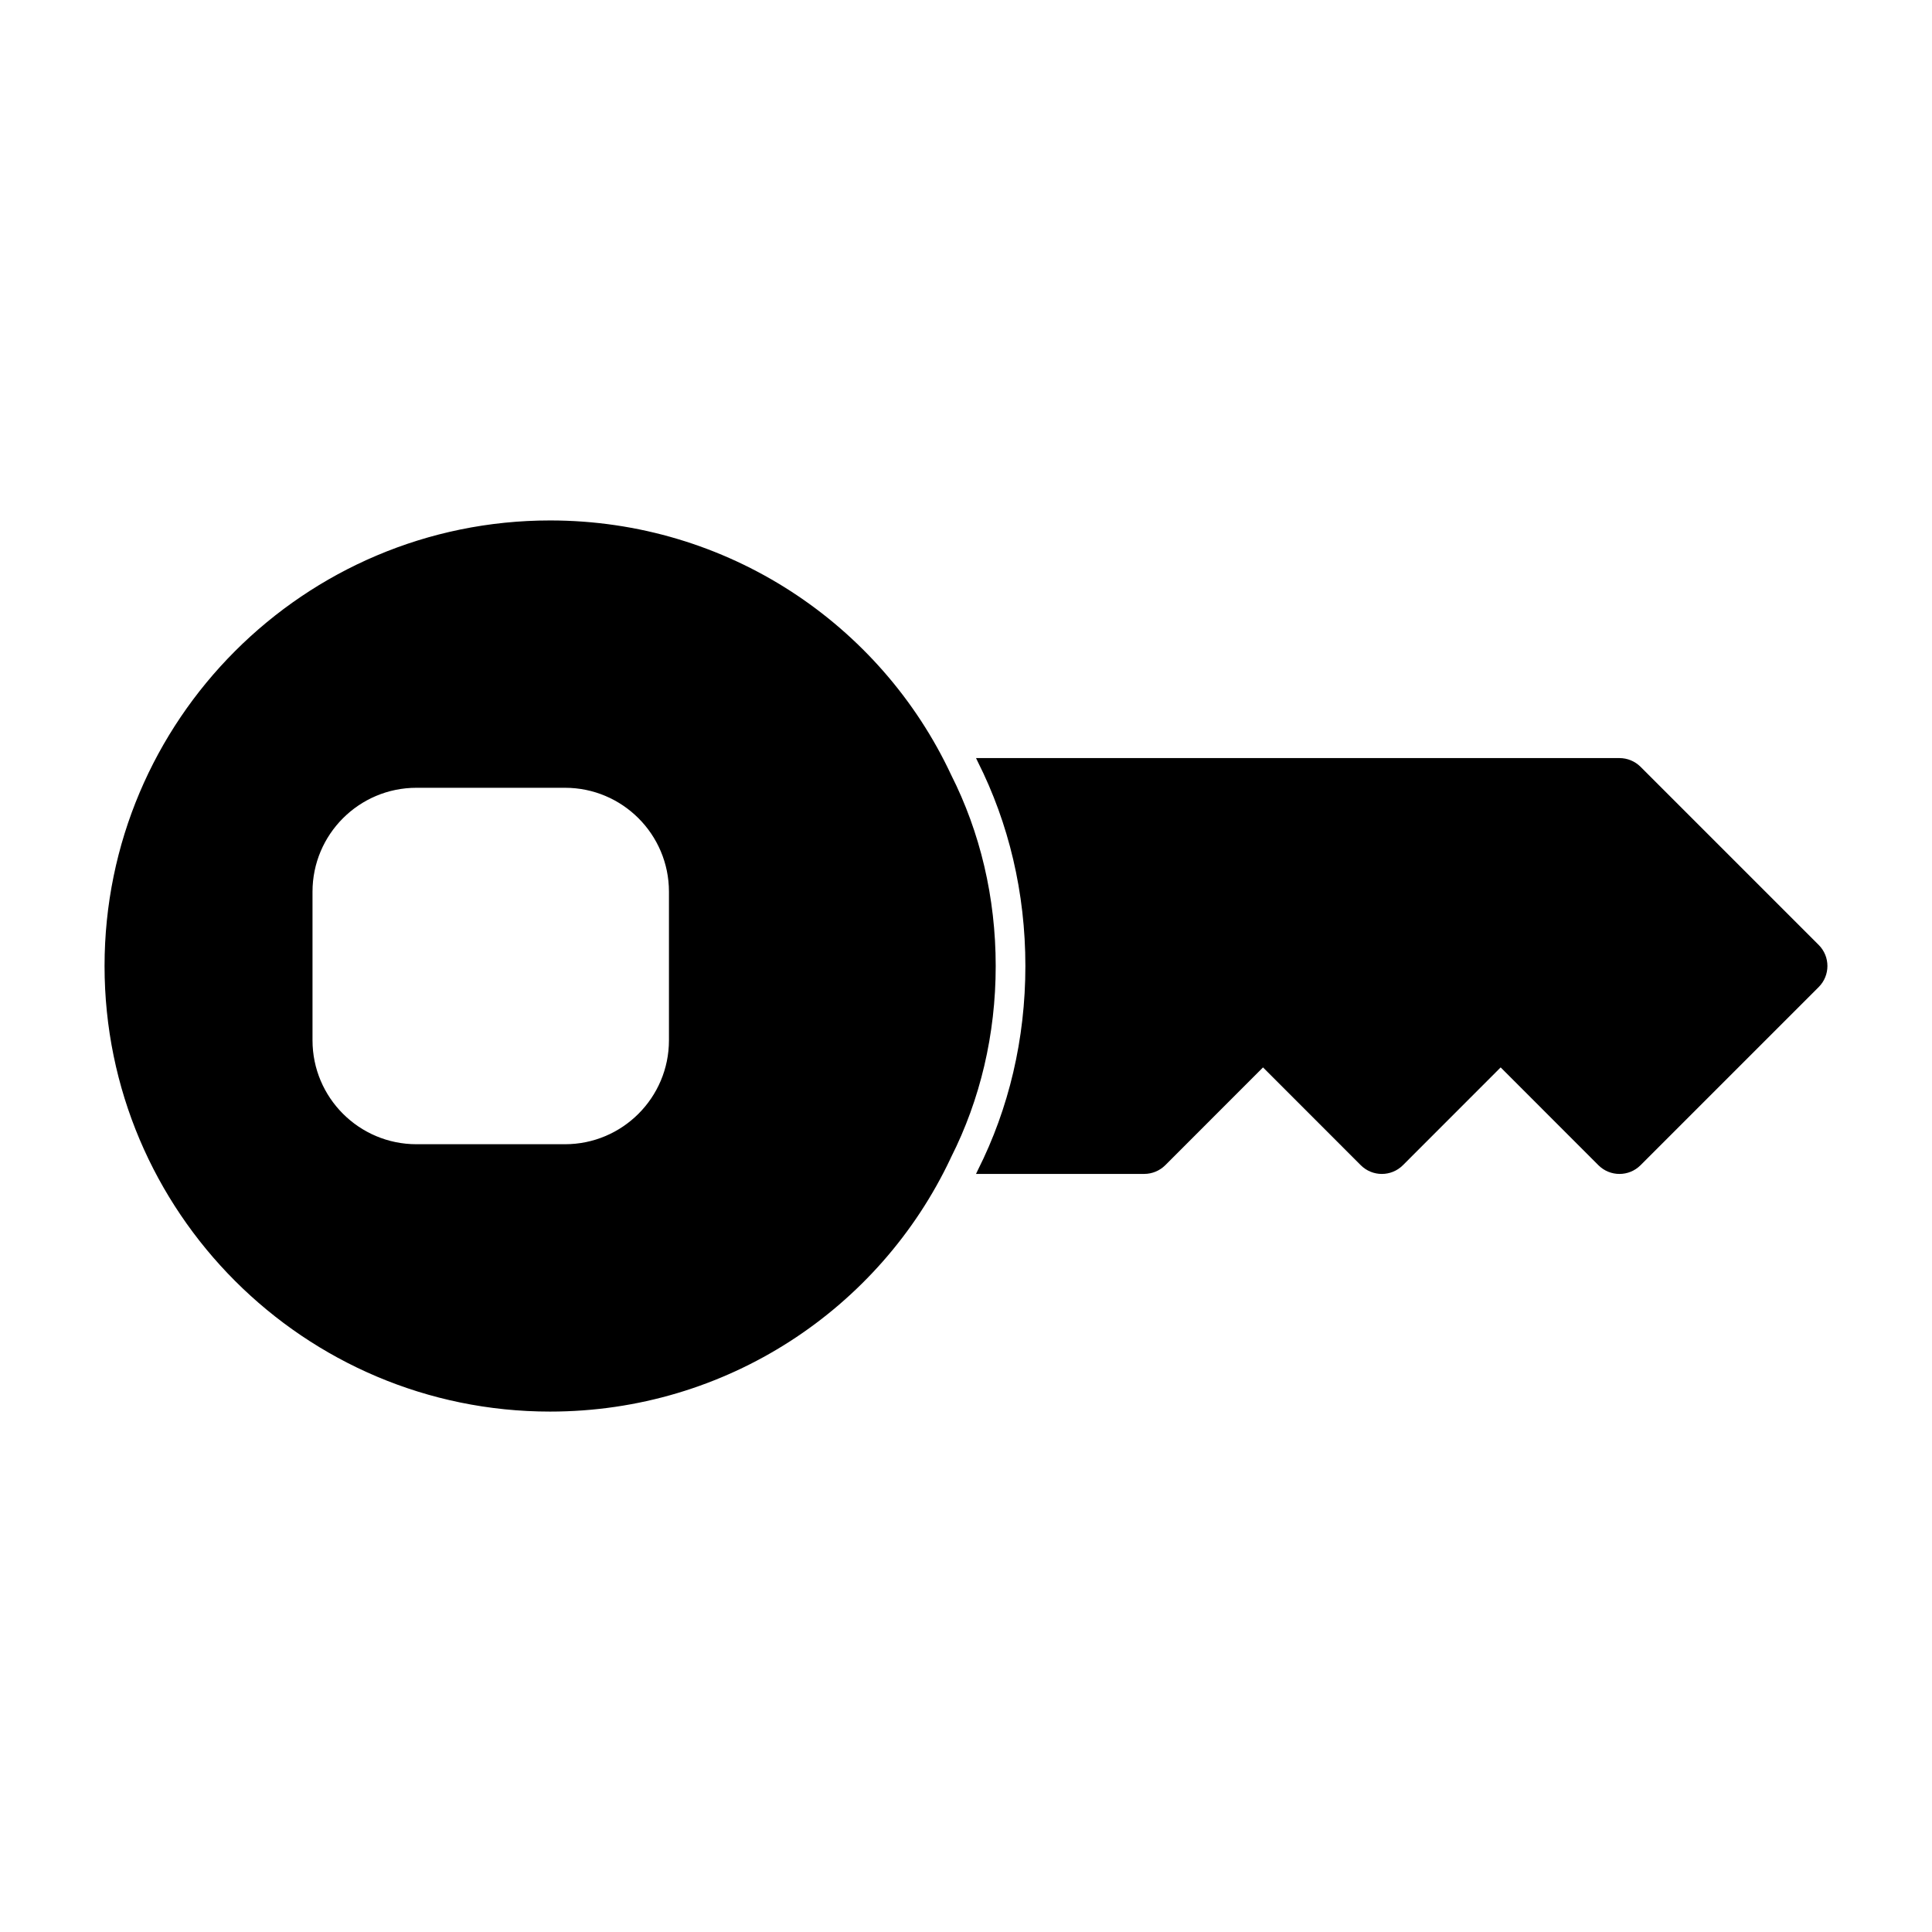 <?xml version="1.0" encoding="UTF-8"?>
<!-- Uploaded to: ICON Repo, www.iconrepo.com, Generator: ICON Repo Mixer Tools -->
<svg fill="#000000" width="800px" height="800px" version="1.1" viewBox="144 144 512 512" xmlns="http://www.w3.org/2000/svg">
 <path d="m396.06 450.65-0.172 0.379c-18.75 39.723-59.262 67.055-106.1 67.055-65.164 0-118.08-52.914-118.08-118.08 0-65.164 52.914-118.08 118.08-118.08 46.98 0 87.586 27.488 106.26 67.398 7.699 15.242 11.824 32.48 11.824 50.68 0 18.184-4.125 35.41-11.809 50.648zm6.598-105.75h170.52c2.094 0 4.094 0.836 5.574 2.297l47.23 47.23c3.07 3.086 3.07 8.062 0 11.148l-47.23 47.23c-3.086 3.07-8.062 3.07-11.148 0l-25.914-25.93-25.914 25.93c-3.086 3.07-8.062 3.07-11.148 0l-25.914-25.93-25.914 25.93c-1.48 1.465-3.481 2.297-5.574 2.297h-44.57l0.504-1.055c8.188-16.262 12.578-34.652 12.578-54.051 0-19.43-4.41-37.848-12.625-54.145-0.156-0.316-0.301-0.645-0.457-0.961zm-148.29 7.871c-15.207 0-27.551 12.344-27.551 27.551v39.359c0 15.207 12.344 27.551 27.551 27.551h39.359c15.207 0 27.551-12.344 27.551-27.551v-39.359c0-15.207-12.344-27.551-27.551-27.551h-39.359z" fill-rule="evenodd"/>
</svg>